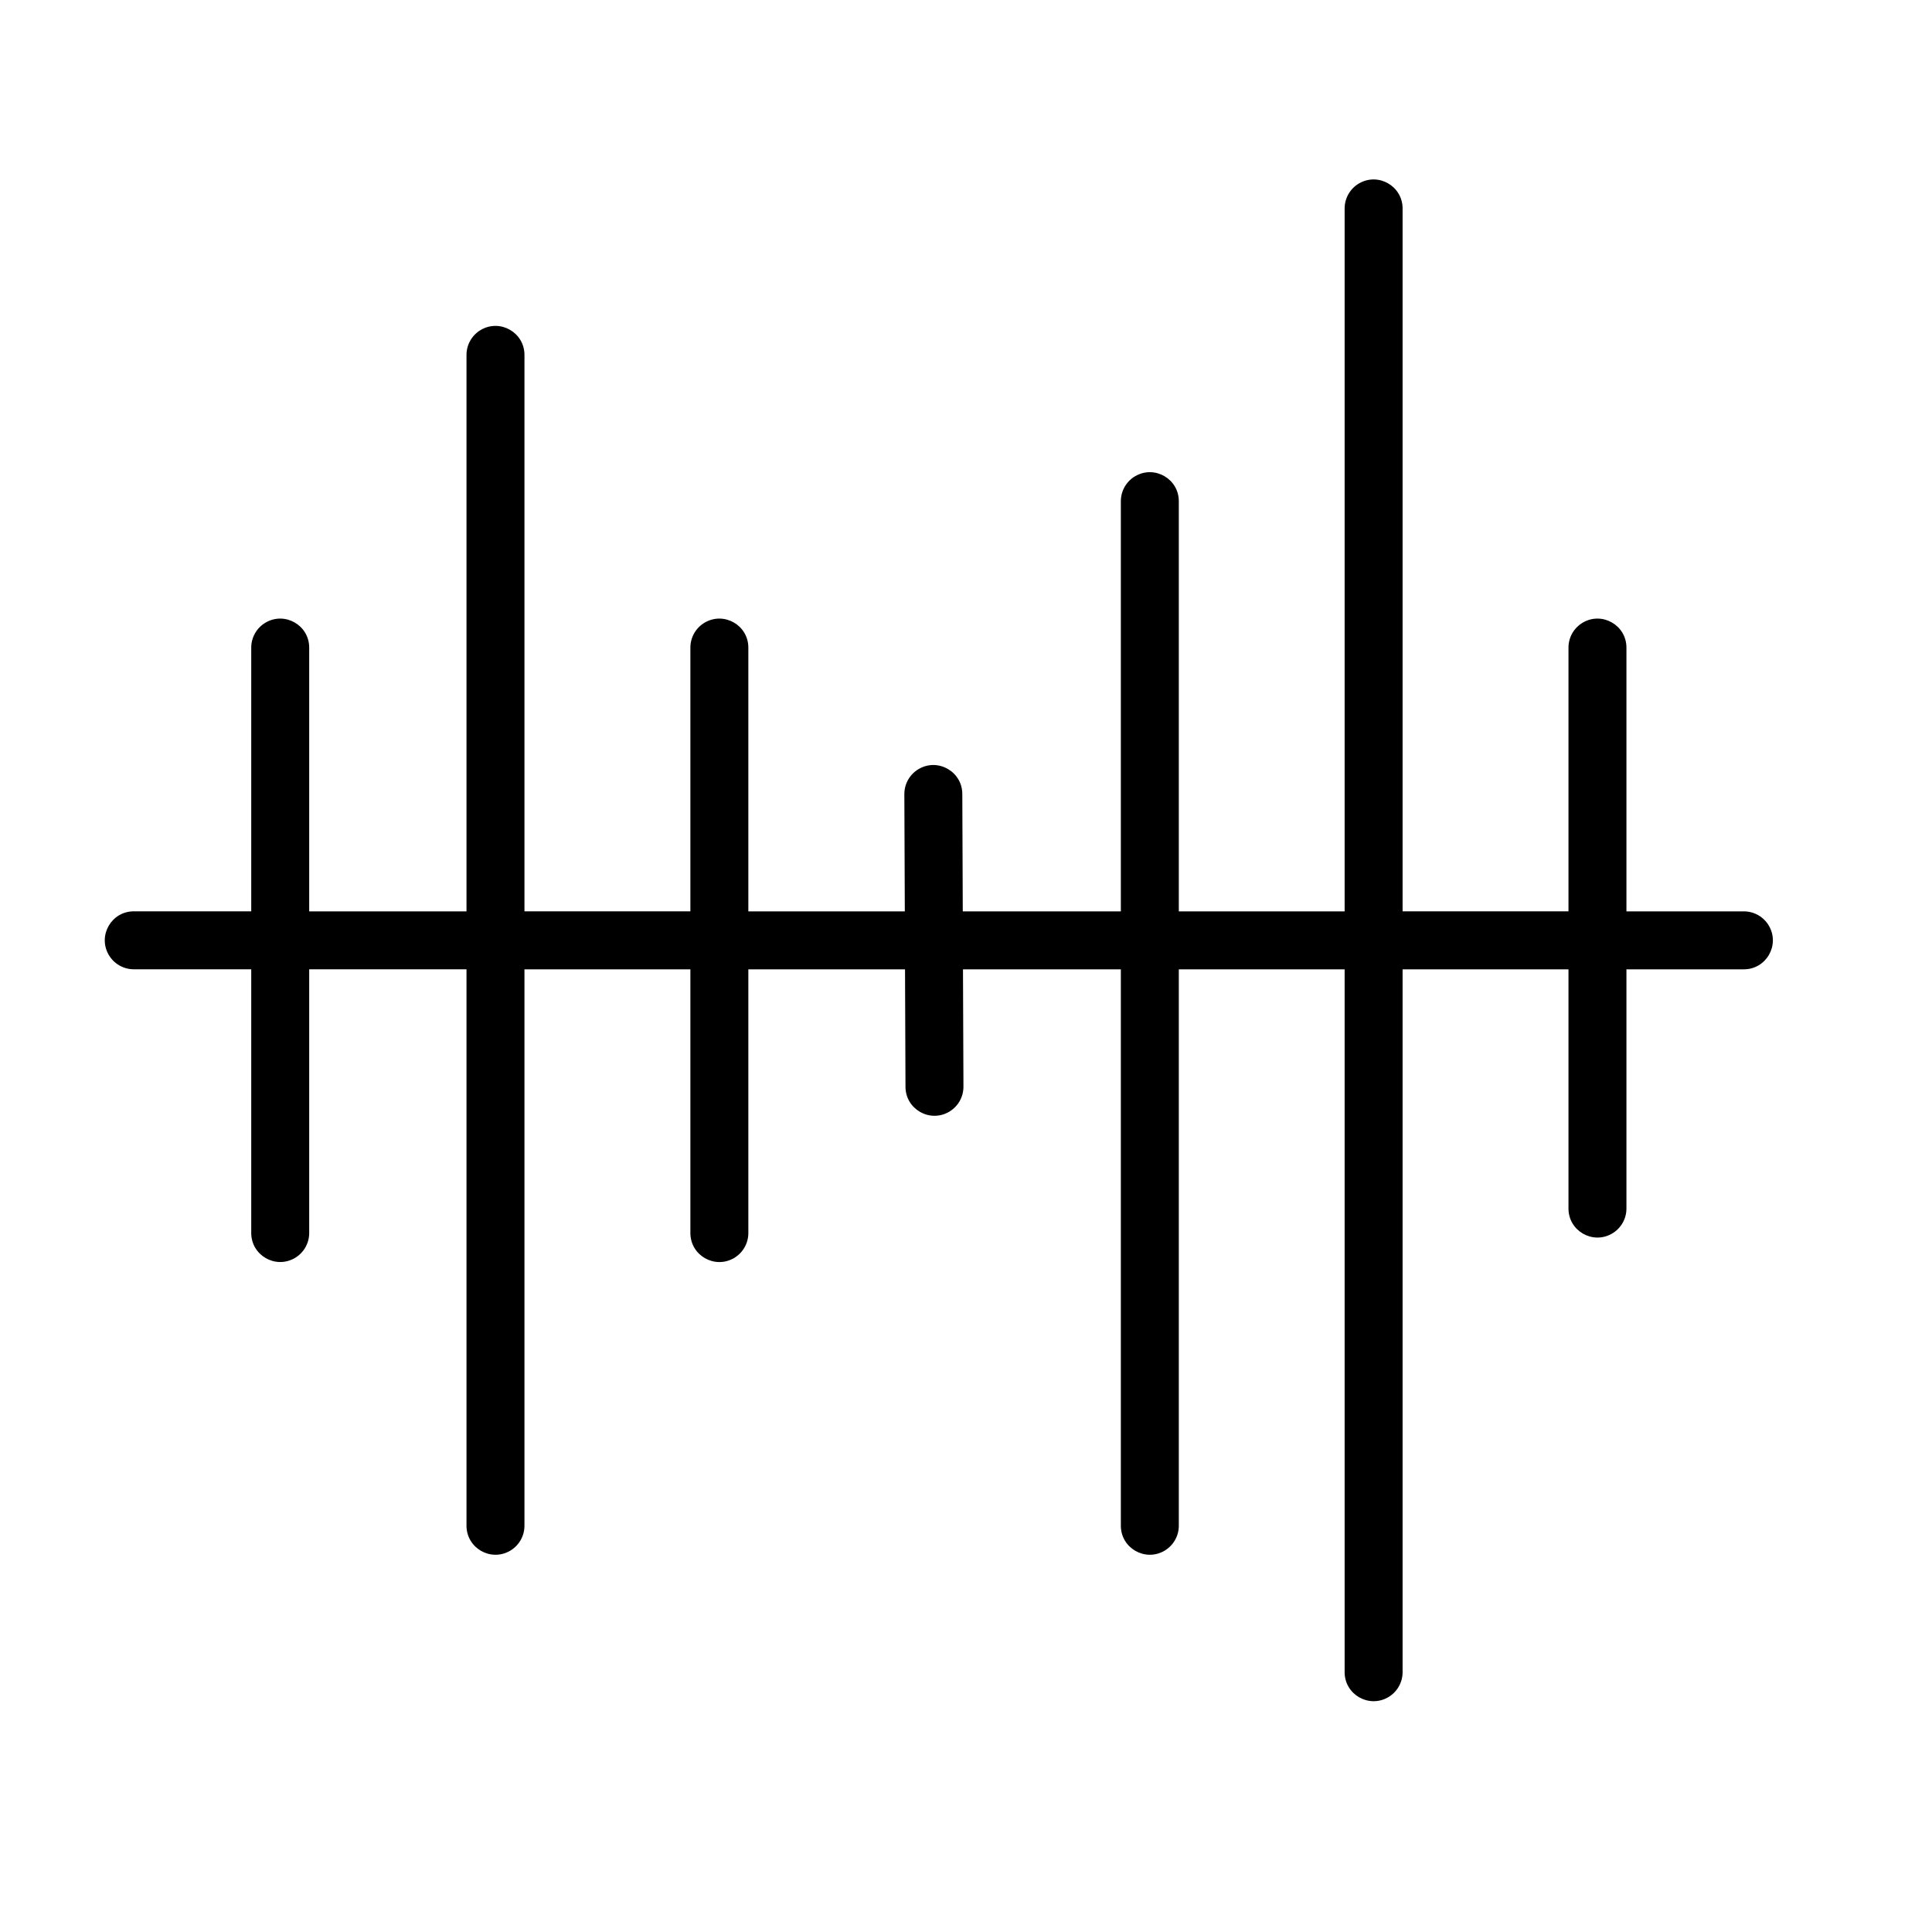 <?xml version="1.0" encoding="UTF-8"?> <svg xmlns="http://www.w3.org/2000/svg" viewBox="1950 2450 100 100" width="100" height="100"><rect color="rgb(51, 51, 51)" fill-rule="evenodd" fill="" font-size-adjust="none" x="1950" y="2450" width="100" height="100" id="tSvgf8cebe6e6f" fill-opacity="0" stroke="none" stroke-opacity="1" style="transform: rotate(0deg);"></rect><path fill="url(#tSvgGradient5a0fb56d4e)" stroke="none" fill-opacity="1" stroke-width="1" stroke-opacity="1" color="rgb(51, 51, 51)" fill-rule="evenodd" font-size-adjust="none" id="tSvgd71cfa5a35" d="M 2022.598 2460.79 C 2022.598 2459.635 2021.348 2458.914 2020.348 2459.491 C 2019.884 2459.759 2019.598 2460.254 2019.598 2460.79 C 2019.598 2472.917 2019.598 2485.045 2019.598 2497.172 C 2016.737 2497.172 2013.876 2497.172 2011.015 2497.172 C 2011.015 2490.095 2011.015 2483.019 2011.015 2475.942 C 2011.015 2474.787 2009.765 2474.066 2008.765 2474.643 C 2008.301 2474.911 2008.015 2475.406 2008.015 2475.942 C 2008.015 2483.019 2008.015 2490.095 2008.015 2497.172 C 2005.288 2497.172 2002.56 2497.172 1999.833 2497.172 C 1999.825 2495.146 1999.817 2493.12 1999.809 2491.094 C 1999.805 2489.939 1998.552 2489.222 1997.554 2489.803 C 1997.091 2490.073 1996.807 2490.569 1996.809 2491.105 C 1996.817 2493.127 1996.825 2495.15 1996.833 2497.172 C 1994.133 2497.172 1991.434 2497.172 1988.734 2497.172 C 1988.734 2492.621 1988.734 2488.071 1988.734 2483.52 C 1988.734 2482.365 1987.484 2481.644 1986.484 2482.221 C 1986.02 2482.489 1985.734 2482.984 1985.734 2483.52 C 1985.734 2488.07 1985.734 2492.62 1985.734 2497.17 C 1982.871 2497.17 1980.009 2497.17 1977.146 2497.17 C 1977.146 2487.57 1977.146 2477.97 1977.146 2468.37 C 1977.146 2467.215 1975.896 2466.494 1974.896 2467.071 C 1974.432 2467.339 1974.146 2467.834 1974.146 2468.37 C 1974.146 2477.971 1974.146 2487.571 1974.146 2497.172 C 1971.432 2497.172 1968.718 2497.172 1966.004 2497.172 C 1966.004 2492.621 1966.004 2488.071 1966.004 2483.52 C 1966.004 2482.365 1964.754 2481.644 1963.754 2482.221 C 1963.29 2482.489 1963.004 2482.984 1963.004 2483.52 C 1963.004 2488.07 1963.004 2492.62 1963.004 2497.17 C 1960.978 2497.17 1958.951 2497.17 1956.925 2497.17 C 1955.77 2497.17 1955.049 2498.42 1955.626 2499.42 C 1955.894 2499.884 1956.389 2500.17 1956.925 2500.17 C 1958.951 2500.17 1960.978 2500.17 1963.004 2500.17 C 1963.004 2504.72 1963.004 2509.27 1963.004 2513.82 C 1963.004 2514.975 1964.254 2515.696 1965.254 2515.119 C 1965.718 2514.851 1966.004 2514.356 1966.004 2513.82 C 1966.004 2509.27 1966.004 2504.72 1966.004 2500.17 C 1968.718 2500.17 1971.432 2500.17 1974.146 2500.17 C 1974.146 2509.771 1974.146 2519.371 1974.146 2528.972 C 1974.146 2530.127 1975.396 2530.848 1976.396 2530.271 C 1976.86 2530.003 1977.146 2529.508 1977.146 2528.972 C 1977.146 2519.372 1977.146 2509.772 1977.146 2500.172 C 1980.009 2500.172 1982.871 2500.172 1985.734 2500.172 C 1985.734 2504.722 1985.734 2509.272 1985.734 2513.822 C 1985.734 2514.977 1986.984 2515.698 1987.984 2515.121 C 1988.448 2514.853 1988.734 2514.358 1988.734 2513.822 C 1988.734 2509.272 1988.734 2504.722 1988.734 2500.172 C 1991.437 2500.172 1994.141 2500.172 1996.844 2500.172 C 1996.852 2502.2 1996.86 2504.229 1996.868 2506.257 C 1996.873 2507.412 1998.126 2508.128 1999.123 2507.547 C 1999.586 2507.277 1999.87 2506.781 1999.868 2506.245 C 1999.86 2504.221 1999.852 2502.196 1999.844 2500.172 C 2002.568 2500.172 2005.291 2500.172 2008.015 2500.172 C 2008.015 2509.772 2008.015 2519.372 2008.015 2528.972 C 2008.015 2530.127 2009.265 2530.848 2010.265 2530.271 C 2010.729 2530.003 2011.015 2529.508 2011.015 2528.972 C 2011.015 2519.372 2011.015 2509.772 2011.015 2500.172 C 2013.876 2500.172 2016.737 2500.172 2019.598 2500.172 C 2019.598 2512.299 2019.598 2524.425 2019.598 2536.552 C 2019.598 2537.707 2020.848 2538.428 2021.848 2537.851 C 2022.312 2537.583 2022.598 2537.088 2022.598 2536.552 C 2022.598 2524.425 2022.598 2512.299 2022.598 2500.172 C 2025.46 2500.172 2028.322 2500.172 2031.184 2500.172 C 2031.184 2504.299 2031.184 2508.427 2031.184 2512.554 C 2031.184 2513.709 2032.434 2514.43 2033.434 2513.853 C 2033.898 2513.585 2034.184 2513.09 2034.184 2512.554 C 2034.184 2508.427 2034.184 2504.299 2034.184 2500.172 C 2036.21 2500.172 2038.236 2500.172 2040.262 2500.172 C 2041.417 2500.172 2042.138 2498.922 2041.561 2497.922 C 2041.293 2497.458 2040.798 2497.172 2040.262 2497.172 C 2038.236 2497.172 2036.21 2497.172 2034.184 2497.172 C 2034.184 2492.621 2034.184 2488.071 2034.184 2483.52 C 2034.184 2482.365 2032.934 2481.644 2031.934 2482.221 C 2031.47 2482.489 2031.184 2482.984 2031.184 2483.52 C 2031.184 2488.07 2031.184 2492.62 2031.184 2497.17 C 2028.322 2497.17 2025.46 2497.17 2022.598 2497.17C 2022.598 2485.043 2022.598 2472.917 2022.598 2460.79Z"></path><defs><linearGradient id="tSvgGradient5a0fb56d4e" x1="2023.306" x2="1973.881" y1="2466.379" y2="2530.963" gradientUnits="userSpaceOnUse"><stop offset="0" stop-color="hsl(183.42,100%,27.45%)" stop-opacity="1"></stop><stop offset="1" stop-color="hsl(180,71.95%,67.84%)" stop-opacity="1"></stop></linearGradient></defs></svg> 